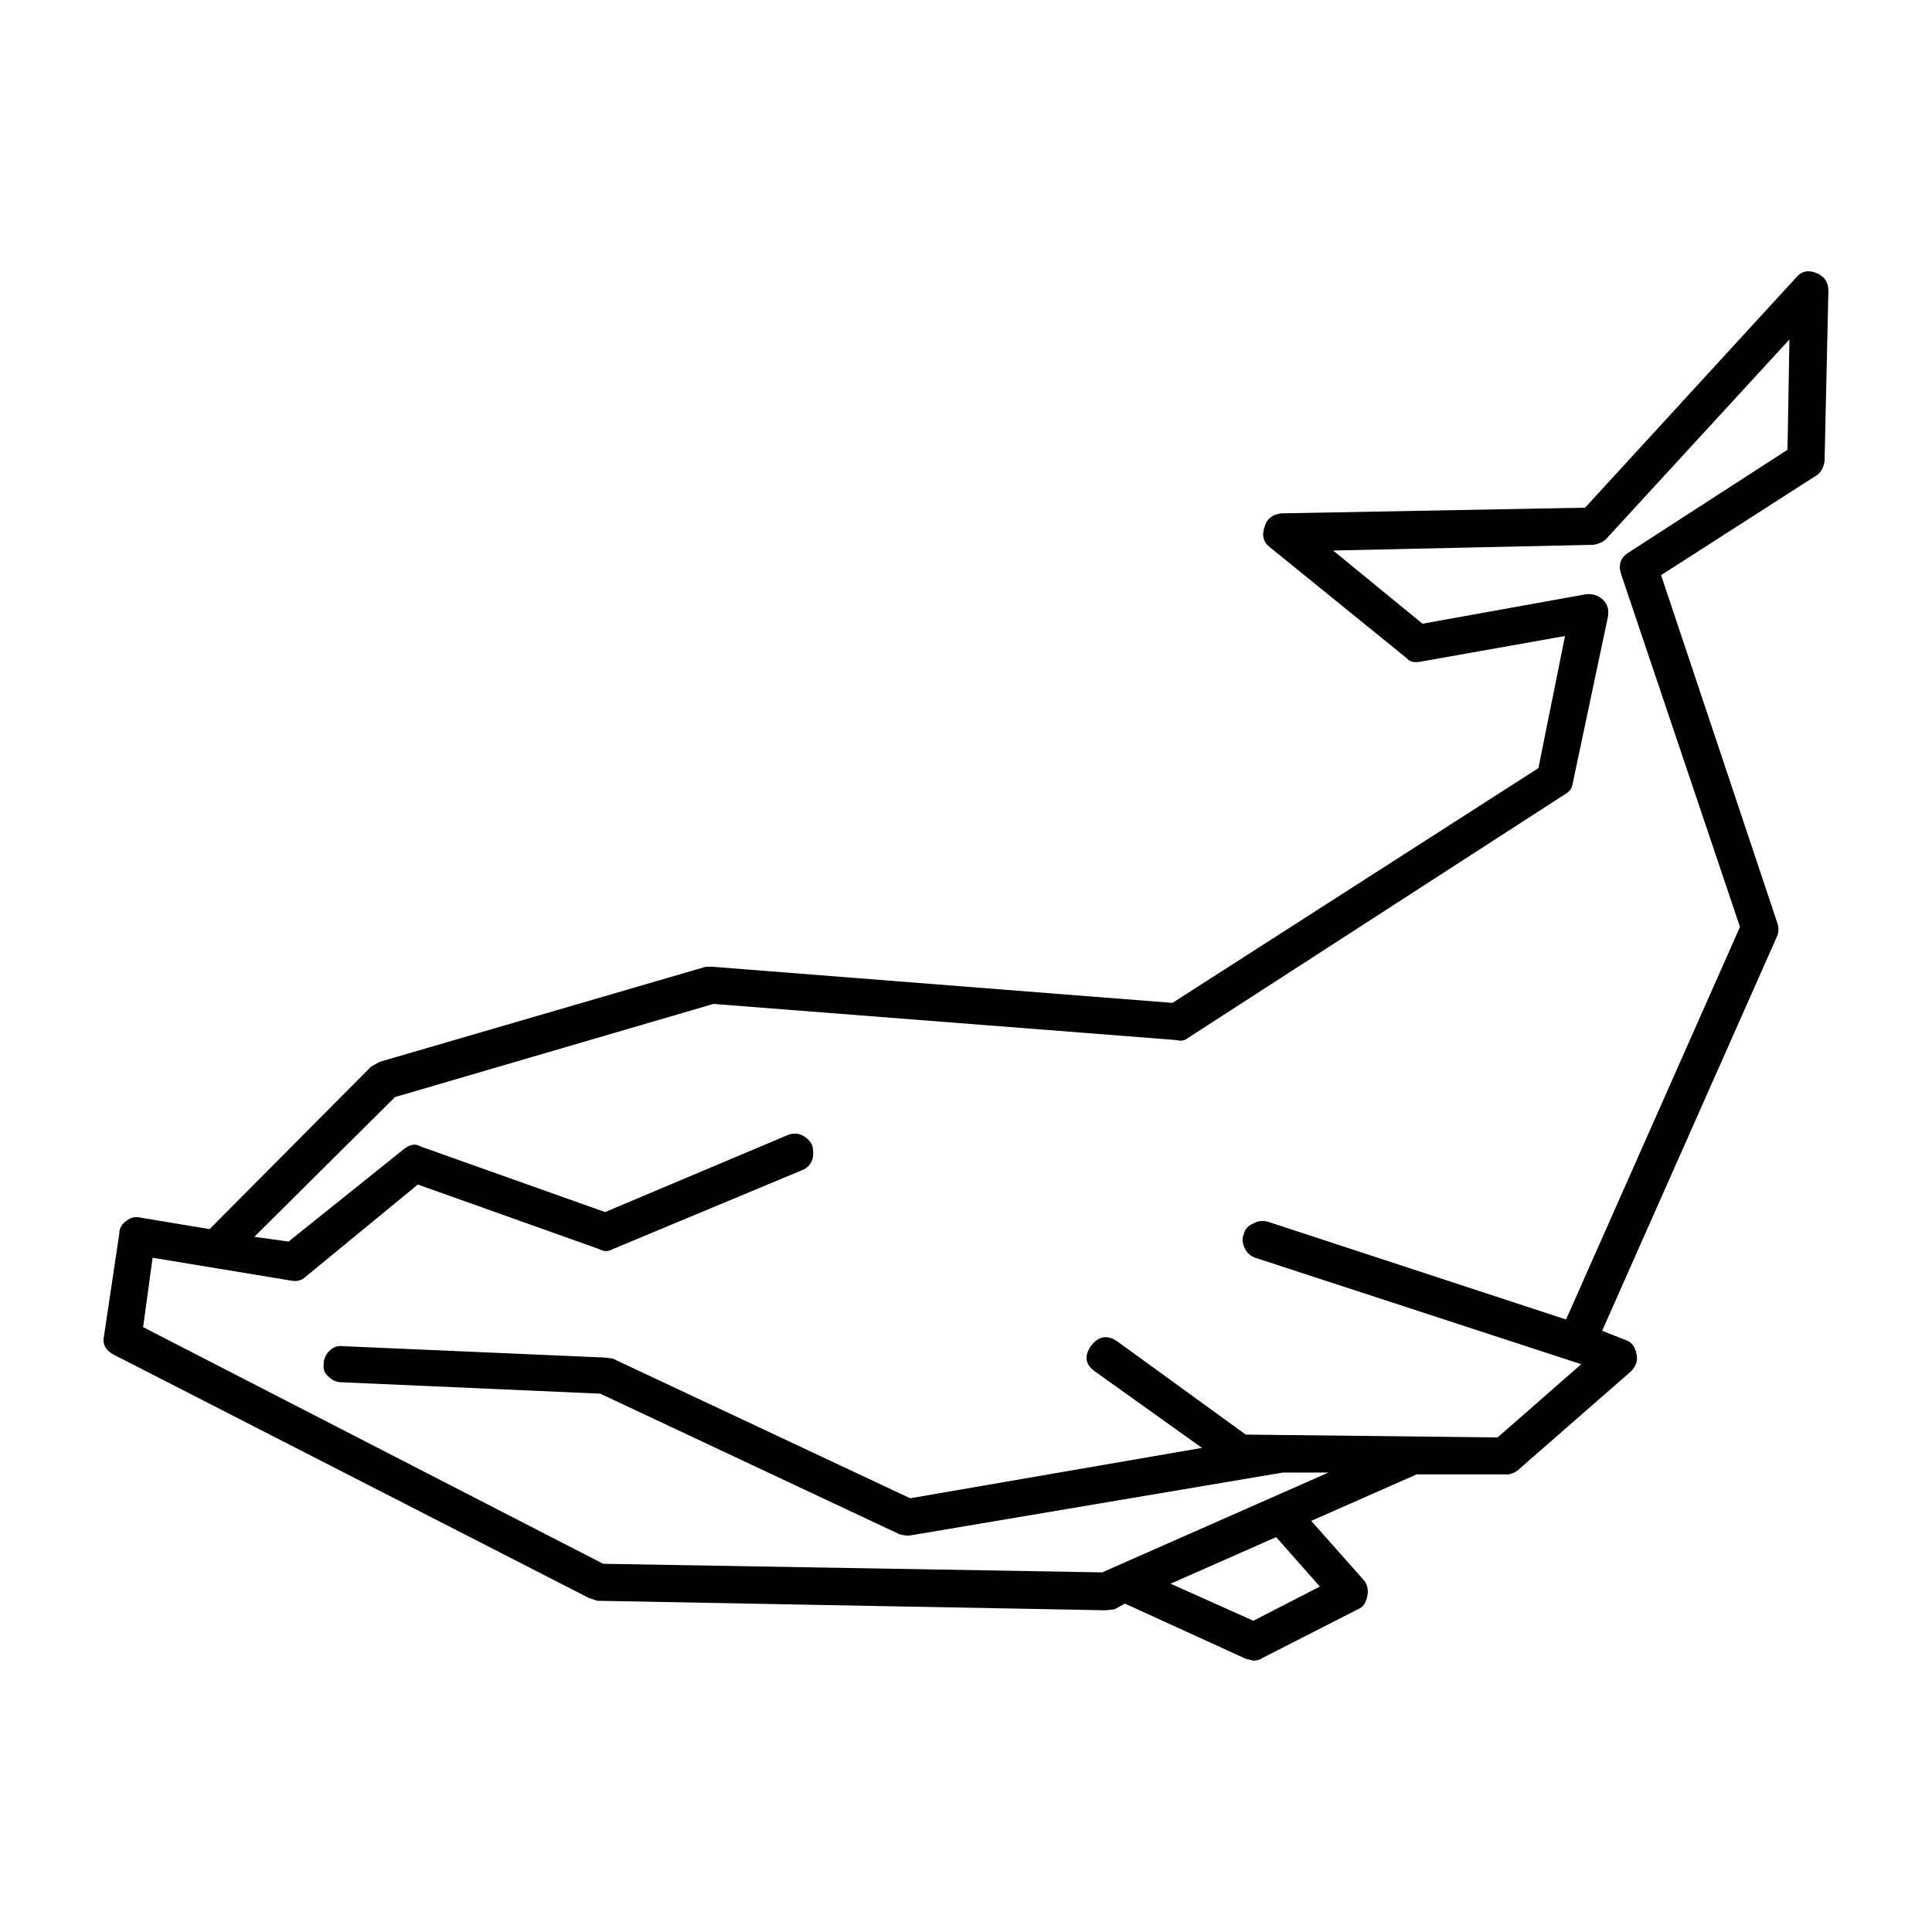<?xml version="1.0" encoding="UTF-8"?>
<!-- Uploaded to: ICON Repo, www.svgrepo.com, Generator: ICON Repo Mixer Tools -->
<svg fill="#000000" width="800px" height="800px" version="1.1" viewBox="144 144 512 512" xmlns="http://www.w3.org/2000/svg">
 <path d="m483.45 280.05 80.609-1.508 55.922-60.973c1.344-1.672 3.109-2.098 5.289-1.258 2.188 0.848 3.273 2.438 3.273 4.793l-1.008 45.086c-0.332 2.016-1.176 3.356-2.519 4.035l-40.809 26.191 30.73 91.945c0.504 1.352 0.504 2.609 0 3.777l-46.352 104.54 5.793 2.273c1.844 0.504 2.938 1.762 3.269 3.777 0.508 1.672 0 3.266-1.512 4.781l-29.977 26.191c-1.176 0.848-2.348 1.18-3.523 1.012h-23.18l-27.961 12.34 13.855 15.617c1.008 1.18 1.344 2.609 1.008 4.293-0.332 1.84-1.176 3.023-2.519 3.523l-25.191 12.852c-0.676 0.504-1.512 0.746-2.519 0.746l-2.016-0.504-31.992-14.609-2.769 1.516-2.266 0.258-134.77-2.519-2.266-0.754-125.95-64.492c-2.188-1.168-3.023-2.852-2.519-5.039l4.031-26.953c0-1.516 0.676-2.684 2.016-3.523 1.008-0.848 2.266-1.094 3.777-0.754l18.137 3.023 42.824-43.082 2.266-1.258 86.402-25.191h1.762l121.92 9.574 96.984-62.219 7.047-35.008-38.289 6.801c-1.676 0.332-2.938 0-3.777-1.012l-36.023-29.215c-1.844-1.352-2.348-3.199-1.512-5.543 0.527-2.016 1.957-3.195 4.305-3.531zm86.656 27.469-9.32 44.082c-0.168 1.34-0.926 2.344-2.266 3.023l-99.754 64.484c-0.84 0.68-1.844 0.848-3.023 0.516l-122.68-9.574-84.387 24.688-37.277 37.031 9.07 1.258 30.48-24.434c1.684-1.352 3.188-1.602 4.535-0.754l48.863 17.375 48.371-20.398c1.344-0.516 2.606-0.516 3.777 0 1.344 0.672 2.266 1.594 2.769 2.766 0.332 1.352 0.332 2.609 0 3.777-0.504 1.352-1.426 2.273-2.769 2.777l-50.129 20.906c-1.176 0.672-2.352 0.672-3.527 0l-48.113-17.129-29.727 24.434c-1.004 1.004-2.352 1.34-4.031 1.004l-36.527-6.039-2.519 18.391 121.92 62.719 132.25 2.273 59.953-26.449h-12.09l-98.496 16.621c-0.676 0.168-1.676 0.09-3.027-0.246l-79.352-37.281-68.52-3.023c-1.344 0-2.519-0.516-3.527-1.516-1.008-0.836-1.426-1.93-1.258-3.273 0-1.34 0.508-2.519 1.512-3.523 1.008-1.012 2.188-1.426 3.527-1.258l69.527 3.023 2.016 0.258 78.848 37.031 77.336-13.352-28.215-20.152c-2.684-1.848-3.109-4.109-1.258-6.801 2.012-2.684 4.363-3.109 7.047-1.258l34.008 24.688 66.754 0.746 22.168-19.398-86.402-28.215c-1.344-0.504-2.266-1.352-2.769-2.519-0.676-1.352-0.754-2.609-0.25-3.777 0.332-1.352 1.176-2.262 2.519-2.777 1.176-0.672 2.434-0.836 3.777-0.504l79.098 25.945 46.094-104.04-31.488-93.453c-0.836-2.519-0.168-4.457 2.016-5.793l42.066-27.207 0.508-29.227-48.371 52.652c-0.672 0.836-1.844 1.426-3.527 1.762l-69.016 1.516 23.676 19.398 43.332-7.812c1.844-0.168 3.356 0.332 4.527 1.516 1.188 1.152 1.609 2.664 1.273 4.519zm-93.961 266 17.633-9.062-11.586-13.109-27.965 12.348z" fill-rule="evenodd"/>
</svg>